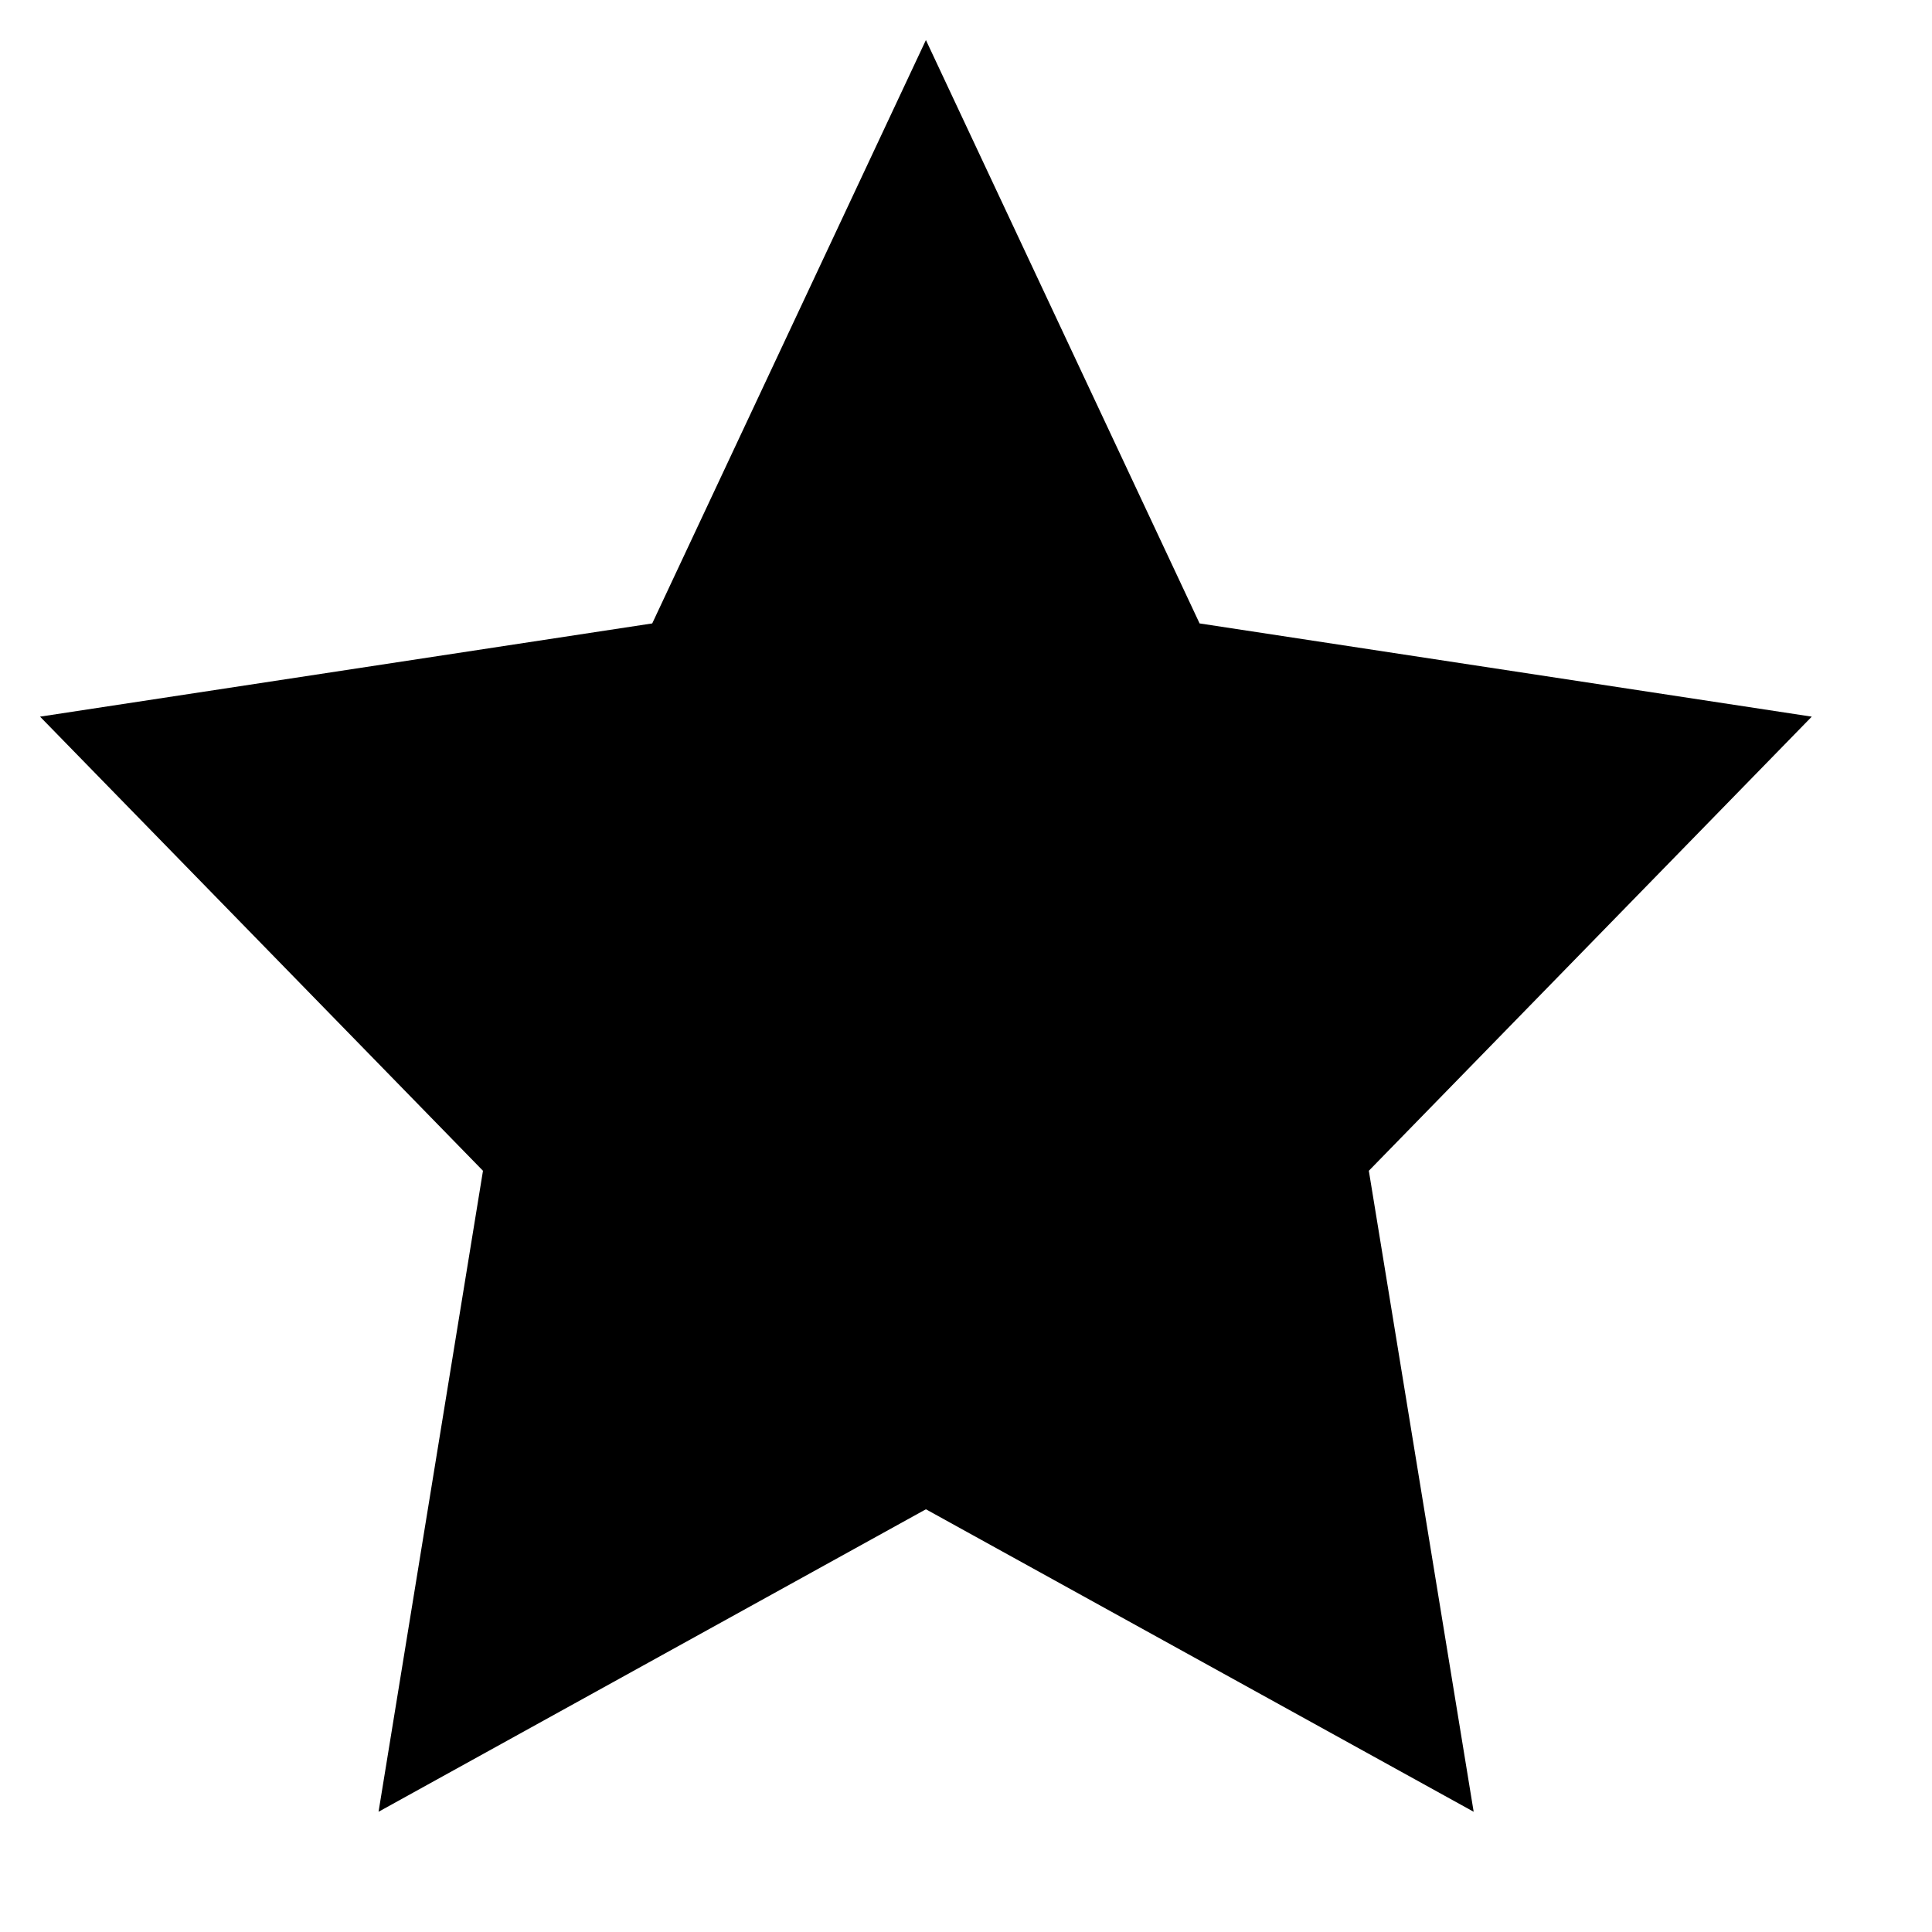 <?xml version="1.0" encoding="UTF-8" standalone="no"?>
<!DOCTYPE svg PUBLIC "-//W3C//DTD SVG 1.1//EN" "http://www.w3.org/Graphics/SVG/1.1/DTD/svg11.dtd">
<svg version="1.1" xmlns="http://www.w3.org/2000/svg" xmlns:xlink="http://www.w3.org/1999/xlink" preserveAspectRatio="xMidYMid meet" viewBox="220.429 235.429 48.286 48.286" width="44.29" height="44.29"><defs><path d="M250.41 251.01L265.71 253.34L254.64 264.69L257.26 280.71L243.57 273.15L229.89 280.71L232.5 264.69L221.43 253.34L236.73 251.01L243.57 236.43L250.41 251.01Z" id="aBXmCZtGF"></path></defs><g><g><use xlink:href="#aBXmCZtGF" opacity="1" fill="#000000" fill-opacity="1"></use></g></g></svg>